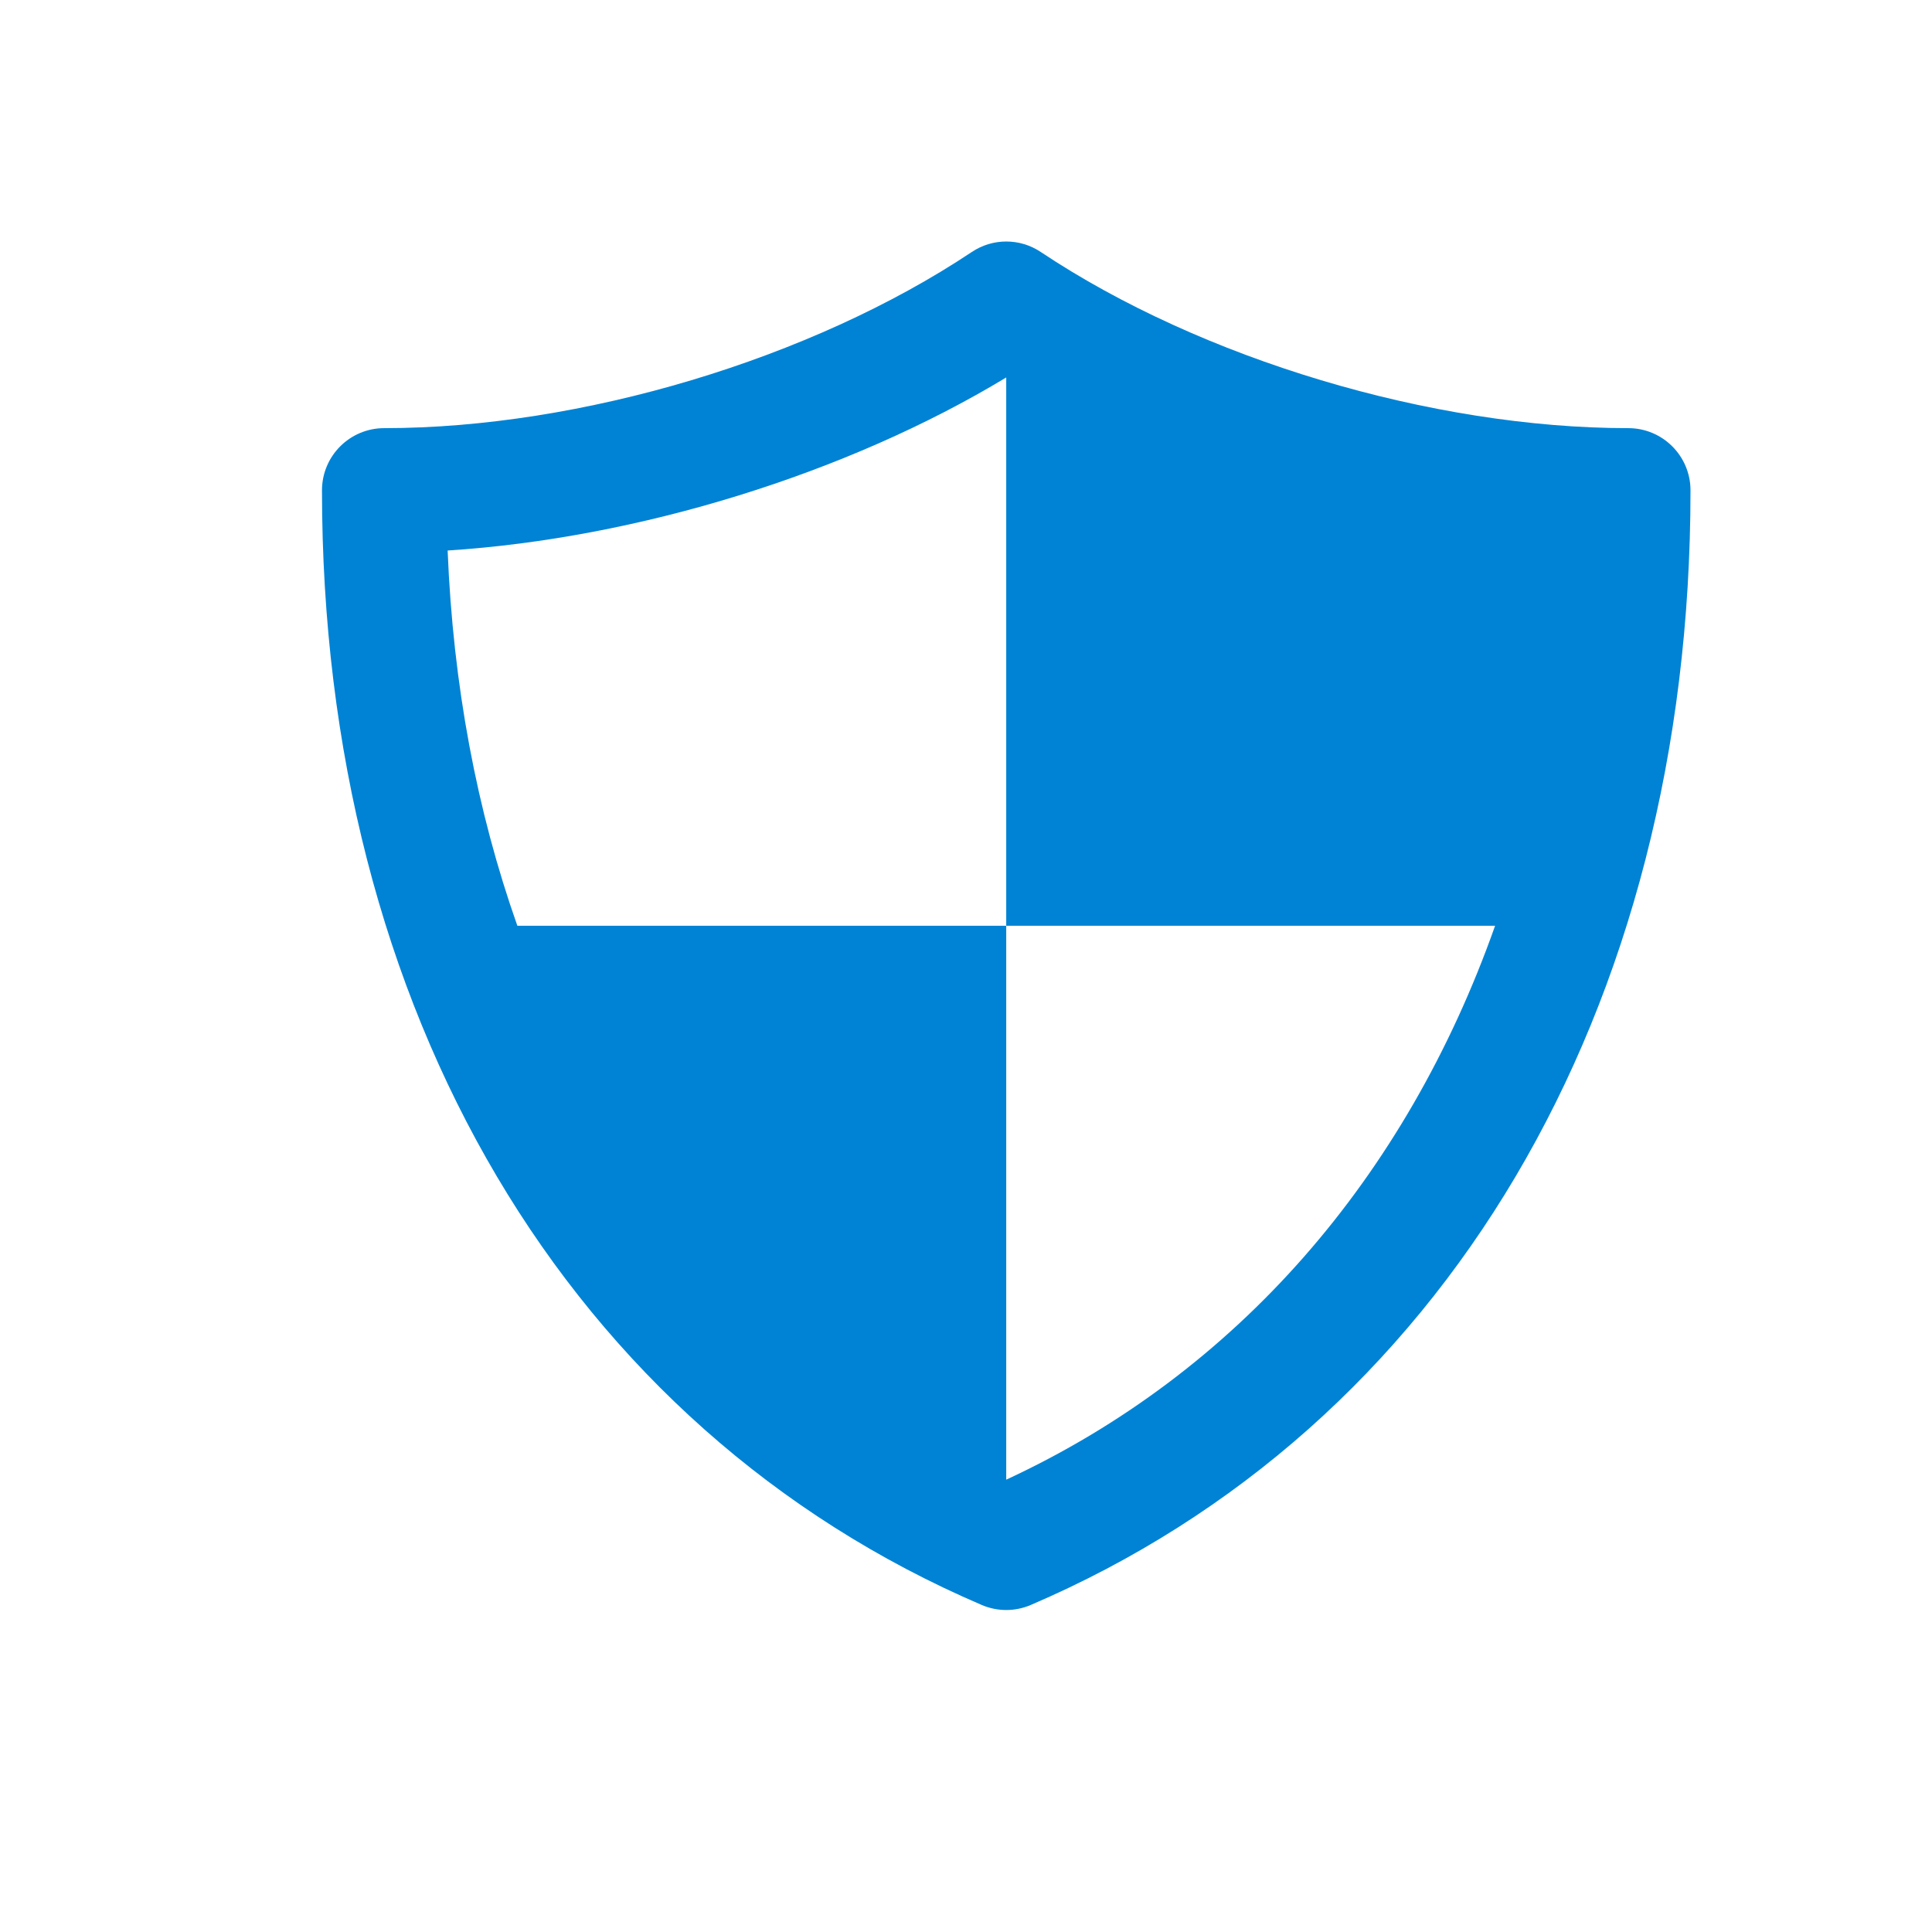 <svg xmlns="http://www.w3.org/2000/svg" width="56" height="56" viewBox="0 0 56 56" fill="none">
<path d="M47.197 12.41C41.505 12.41 34.819 10.407 30.167 7.304C29.561 6.899 28.773 6.899 28.168 7.304C23.514 10.407 16.828 12.41 11.136 12.41C10.141 12.41 9.333 13.216 9.333 14.213C9.333 29.311 16.482 41.389 28.456 46.521C28.683 46.618 28.925 46.667 29.166 46.667C29.408 46.667 29.65 46.618 29.877 46.521C41.851 41.389 49 29.311 49 14.213C49 13.216 48.192 12.41 47.197 12.41ZM29.166 42.889V26.834H14.996C13.824 23.517 13.132 19.862 12.975 15.957C18.482 15.605 24.554 13.73 29.166 10.941V26.834H43.336C40.758 34.127 35.854 39.79 29.166 42.889Z" fill="#0083D4"/>
</svg>